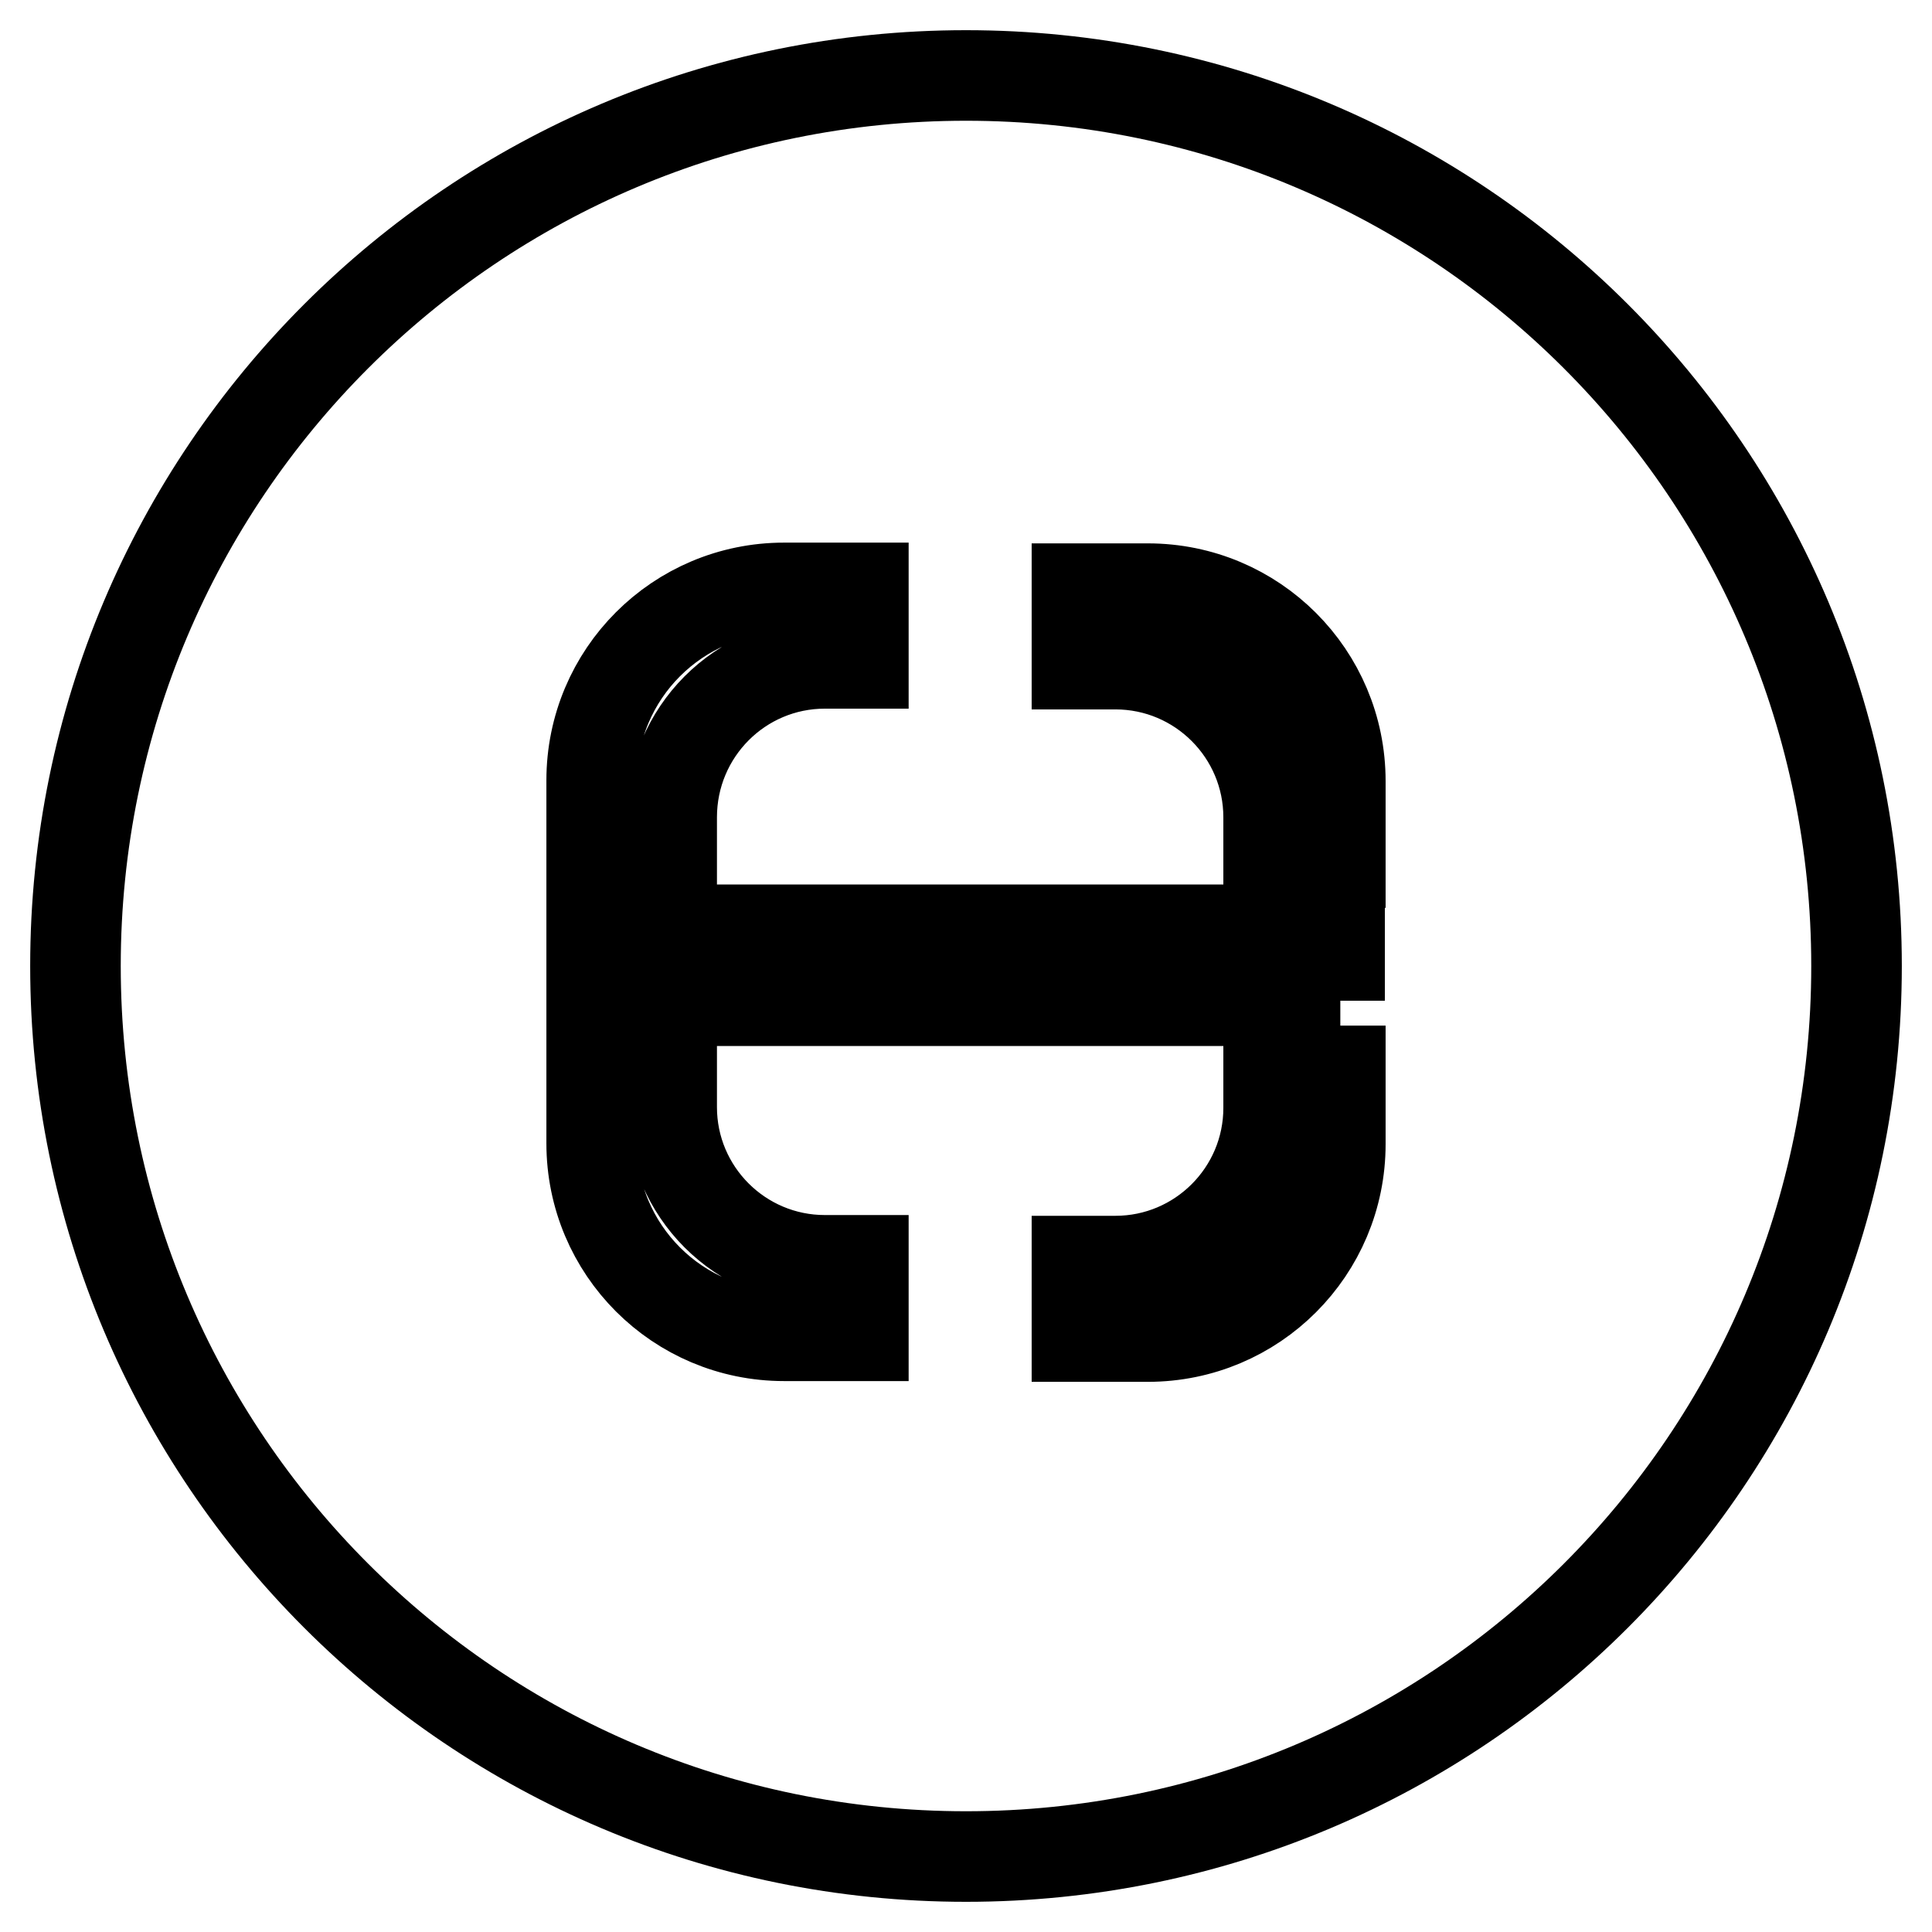 <?xml version="1.0" encoding="utf-8"?>
<!-- Svg Vector Icons : http://www.onlinewebfonts.com/icon -->
<!DOCTYPE svg PUBLIC "-//W3C//DTD SVG 1.1//EN" "http://www.w3.org/Graphics/SVG/1.1/DTD/svg11.dtd">
<svg version="1.1" xmlns="http://www.w3.org/2000/svg" xmlns:xlink="http://www.w3.org/1999/xlink" x="0px" y="0px" viewBox="0 0 256 256" enable-background="new 0 0 256 256" xml:space="preserve">
<g> <path stroke-width="12" fill-opacity="0" stroke="#000000"  d="M128,10C62.8,10,10,62.8,10,128c0,65.2,52.8,118,118,118c65.2,0,118-52.8,118-118C246,62.8,193.2,10,128,10 z M78.4,103.4c0-14.1,11.4-25.5,25.5-25.5h10.5v10h-5.1C98.1,87.9,89,97,89,108.3v6H78.4V103.4z M114.4,177h-10.5 c-14.1,0-25.5-11.4-25.5-25.5v-9.7H89v4.9c0,11.2,9.1,20.3,20.3,20.3h5.1L114.4,177L114.4,177z M177.6,151.6 c0,14.1-11.4,25.5-25.5,25.5h-9.4v-10h5.1c11.2,0,20.3-9.1,20.3-20.3v-4.9h9.5V151.6z M177.6,132.6H78.4v-9.4h99.1V132.6z  M177.6,114.3h-9.5v-6c0-11.2-9.1-20.3-20.3-20.3h-5.1v-10h9.4c14.1,0,25.5,11.4,25.5,25.5V114.3z"/></g>
</svg>